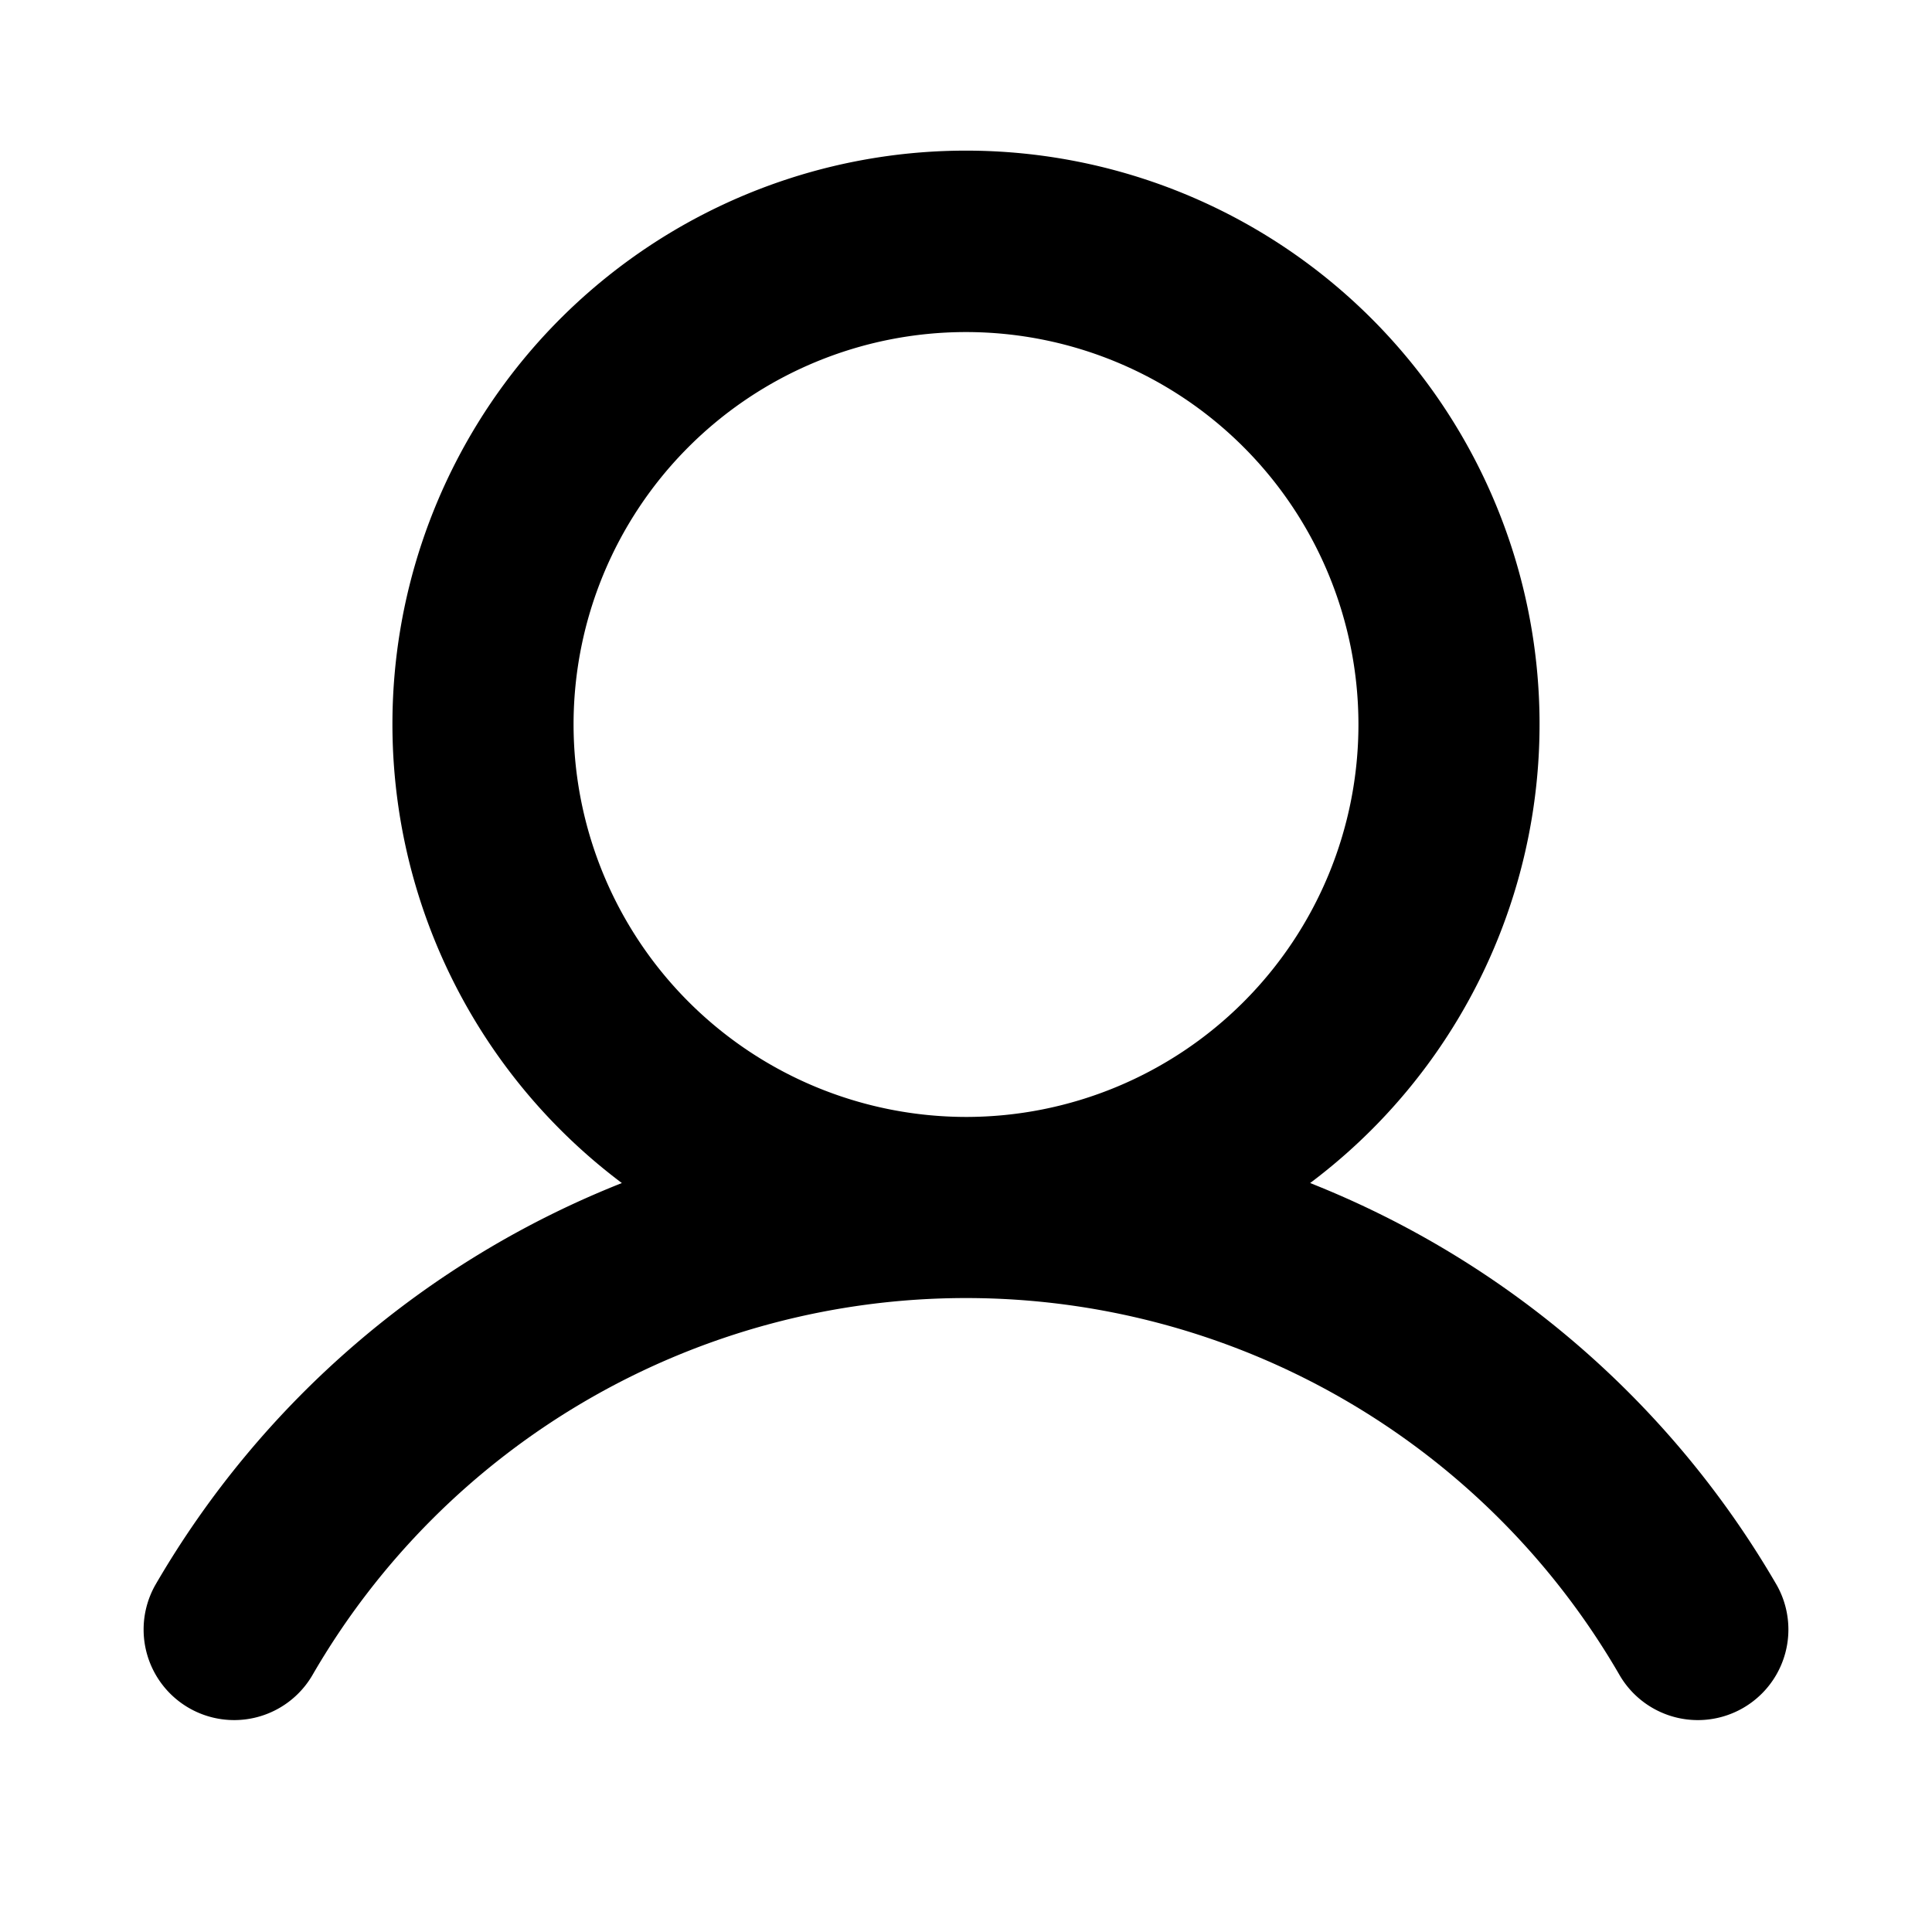 <?xml version="1.0" encoding="UTF-8"?>
<svg xmlns="http://www.w3.org/2000/svg" fill="#000000" width="64px" height="64px" viewBox="0 0 256 256" id="Flat">
  <g id="SVGRepo_bgCarrier" stroke-width="0"></g>
  <g id="SVGRepo_tracerCarrier" stroke-linecap="round" stroke-linejoin="round"></g>
  <g id="SVGRepo_iconCarrier">
    <path d="M235.399,209.983A124.429,124.429,0,0,0,173.599,156.759a76,76,0,1,0-91.199,0A124.43,124.43,0,0,0,20.603,209.981,12,12,0,0,0,41.376,222a100.037,100.037,0,0,1,173.25.001,12,12,0,0,0,20.773-12.019ZM76,96a52,52,0,1,1,52,52A52.059,52.059,0,0,1,76,96Z"></path>
  </g>
</svg>
